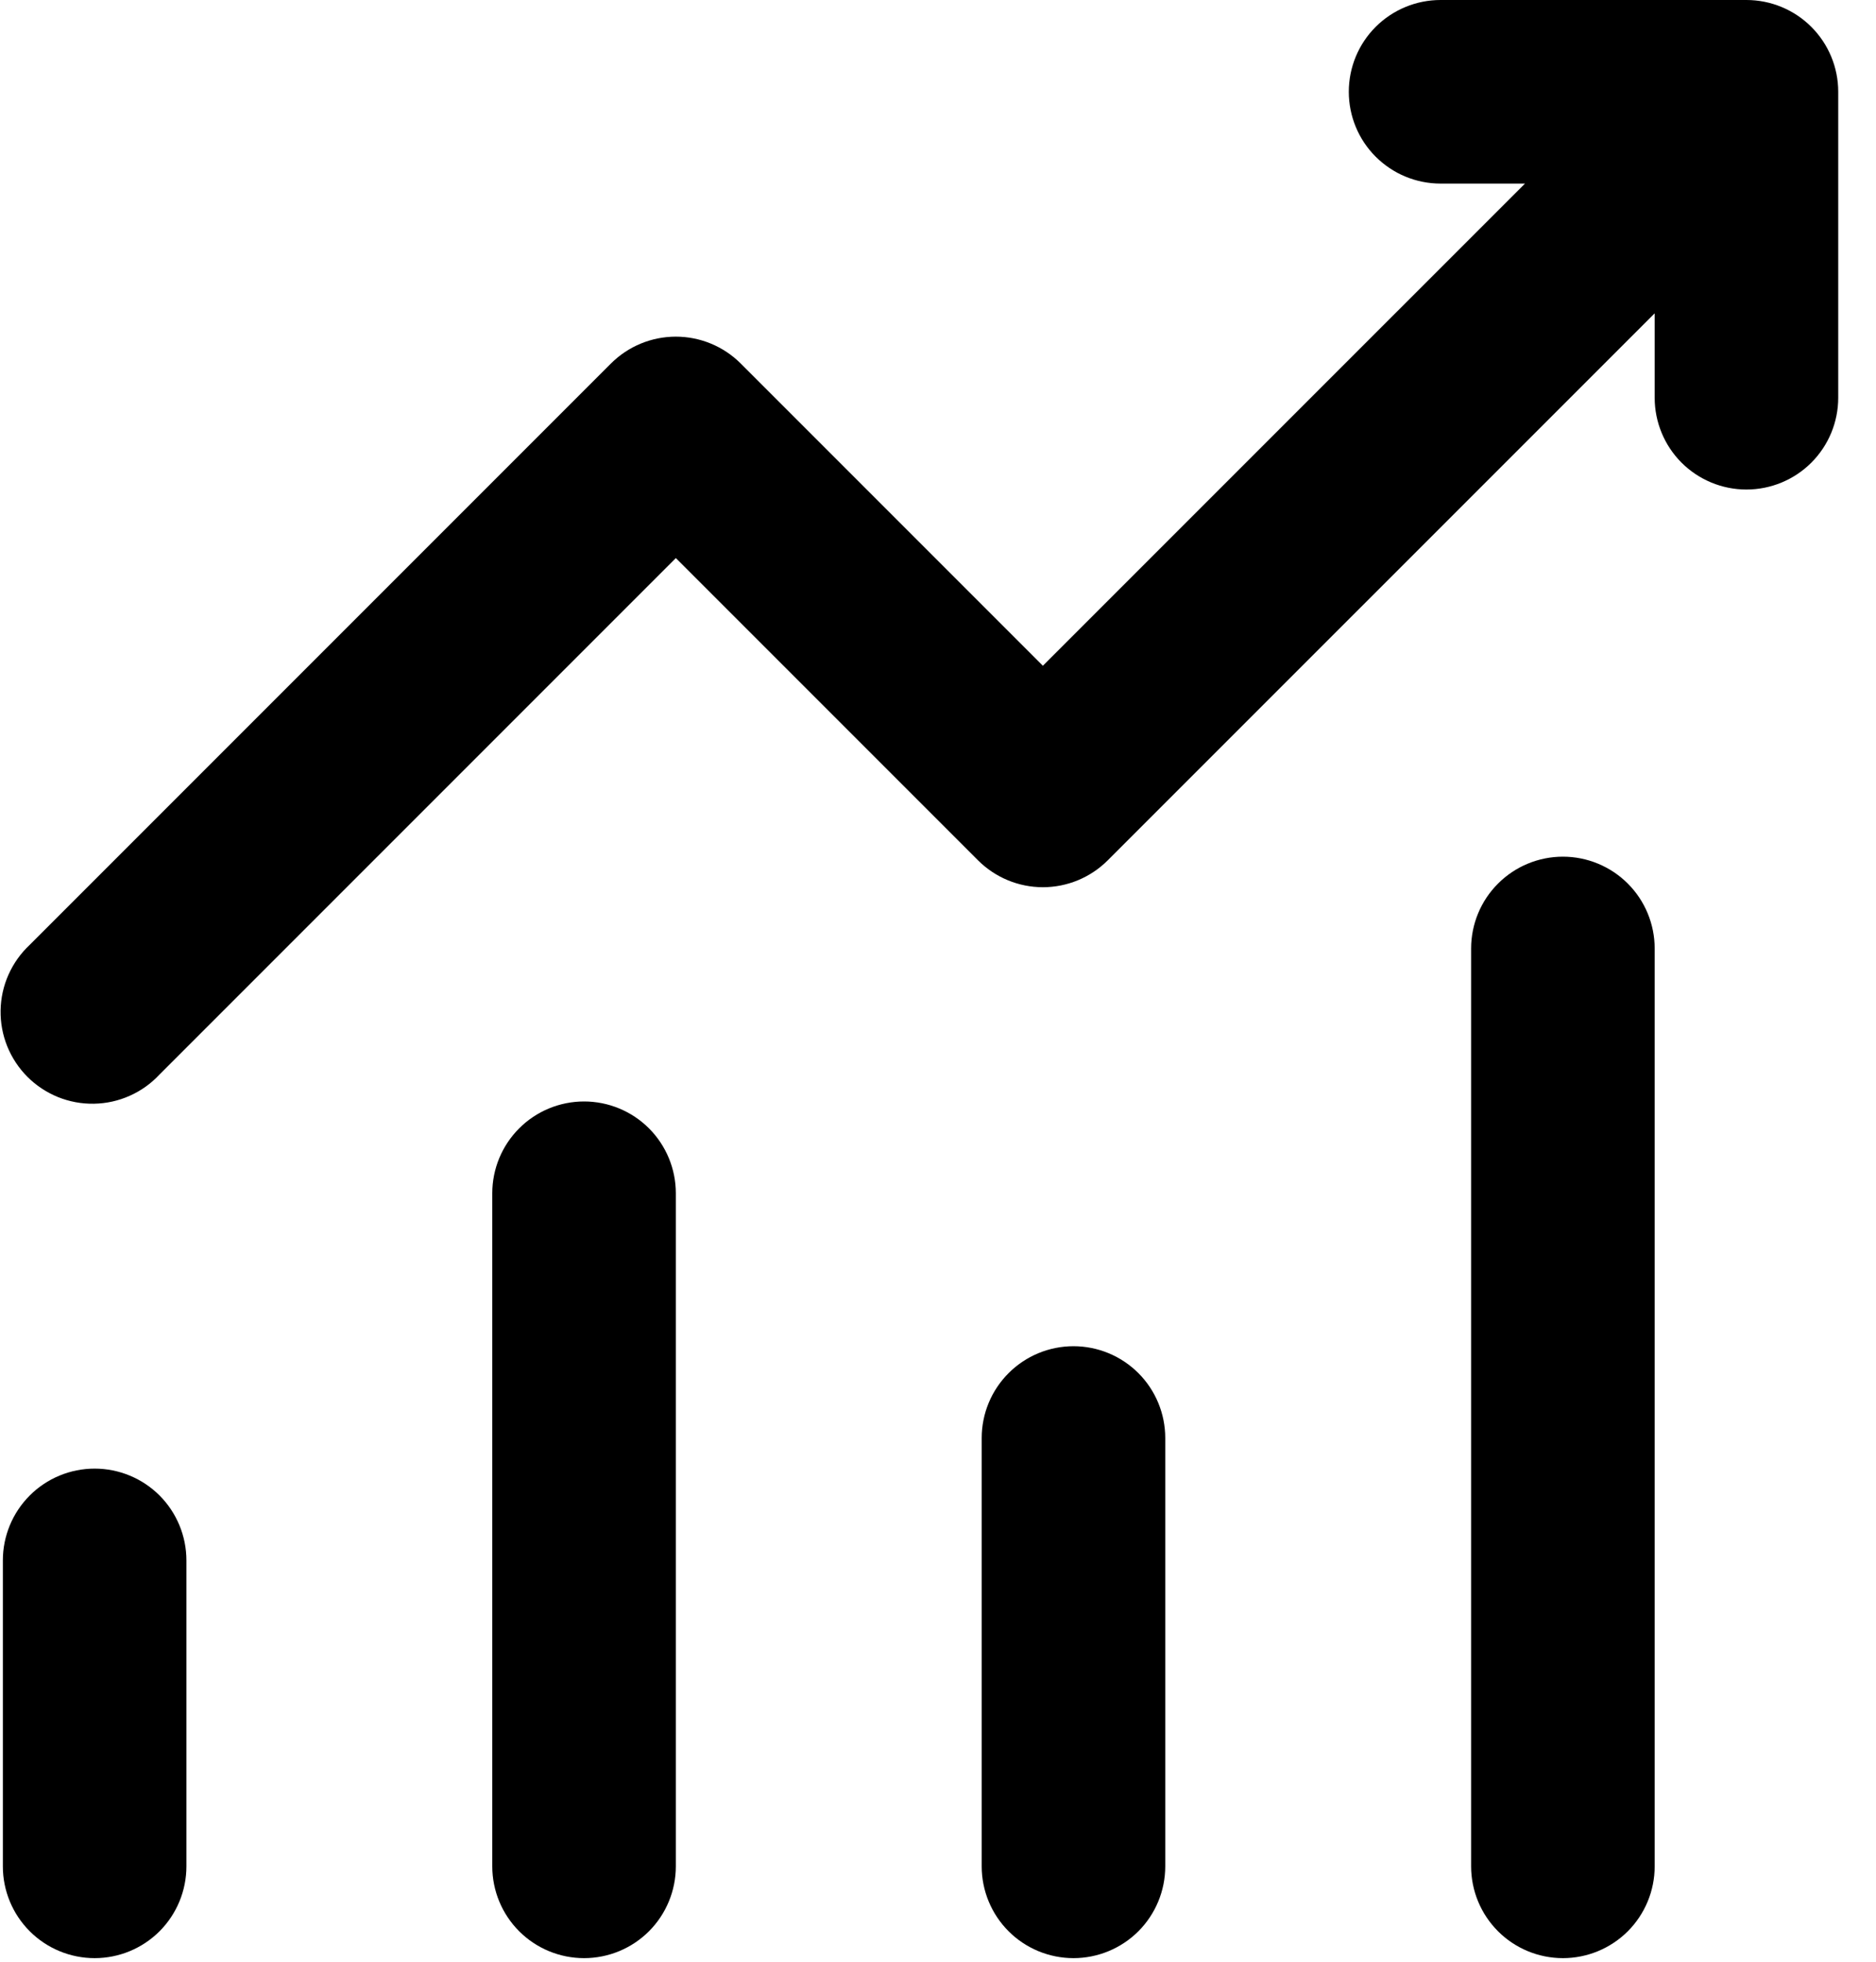<svg width="44" height="46" viewBox="0 0 44 46" fill="none" xmlns="http://www.w3.org/2000/svg">
<path d="M31.635 2.152C31.635 1.581 31.861 1.034 32.265 0.63C32.669 0.227 33.216 0 33.787 0H40.961C41.532 0 42.08 0.227 42.483 0.63C42.887 1.034 43.114 1.581 43.114 2.152V9.327C43.114 9.898 42.887 10.445 42.483 10.849C42.08 11.252 41.532 11.479 40.961 11.479C40.39 11.479 39.843 11.252 39.439 10.849C39.036 10.445 38.809 9.898 38.809 9.327V7.347L25.981 20.174C25.578 20.577 25.031 20.804 24.46 20.804C23.89 20.804 23.343 20.577 22.939 20.174L15.851 13.086L3.741 25.196C3.544 25.408 3.306 25.578 3.042 25.695C2.778 25.813 2.493 25.876 2.204 25.881C1.915 25.886 1.628 25.833 1.36 25.725C1.092 25.616 0.848 25.455 0.644 25.251C0.44 25.047 0.279 24.803 0.17 24.535C0.062 24.267 0.009 23.98 0.014 23.691C0.019 23.402 0.082 23.117 0.2 22.853C0.318 22.589 0.487 22.352 0.699 22.154L14.33 8.523C14.734 8.12 15.281 7.894 15.851 7.894C16.421 7.894 16.968 8.12 17.372 8.523L24.46 15.611L35.767 4.305H33.787C33.216 4.305 32.669 4.078 32.265 3.674C31.861 3.271 31.635 2.723 31.635 2.152ZM2.22 34.437C2.791 34.437 3.338 34.664 3.742 35.067C4.145 35.471 4.372 36.019 4.372 36.589V43.764C4.372 44.334 4.145 44.882 3.742 45.286C3.338 45.689 2.791 45.916 2.22 45.916C1.649 45.916 1.101 45.689 0.698 45.286C0.294 44.882 0.067 44.334 0.067 43.764V36.589C0.067 36.019 0.294 35.471 0.698 35.067C1.101 34.664 1.649 34.437 2.22 34.437ZM15.851 27.98C15.851 27.409 15.624 26.862 15.221 26.458C14.817 26.055 14.27 25.828 13.699 25.828C13.128 25.828 12.58 26.055 12.177 26.458C11.773 26.862 11.546 27.409 11.546 27.98V43.764C11.546 44.334 11.773 44.882 12.177 45.286C12.58 45.689 13.128 45.916 13.699 45.916C14.27 45.916 14.817 45.689 15.221 45.286C15.624 44.882 15.851 44.334 15.851 43.764V27.98ZM25.178 31.567C25.748 31.567 26.296 31.794 26.7 32.198C27.103 32.601 27.33 33.149 27.33 33.719V43.764C27.33 44.334 27.103 44.882 26.7 45.286C26.296 45.689 25.748 45.916 25.178 45.916C24.607 45.916 24.059 45.689 23.656 45.286C23.252 44.882 23.025 44.334 23.025 43.764V33.719C23.025 33.149 23.252 32.601 23.656 32.198C24.059 31.794 24.607 31.567 25.178 31.567ZM38.809 22.241C38.809 21.67 38.582 21.122 38.179 20.719C37.775 20.315 37.227 20.088 36.657 20.088C36.086 20.088 35.538 20.315 35.135 20.719C34.731 21.122 34.504 21.67 34.504 22.241V43.764C34.504 44.334 34.731 44.882 35.135 45.286C35.538 45.689 36.086 45.916 36.657 45.916C37.227 45.916 37.775 45.689 38.179 45.286C38.582 44.882 38.809 44.334 38.809 43.764V22.241Z" fill="black"/>
</svg>
